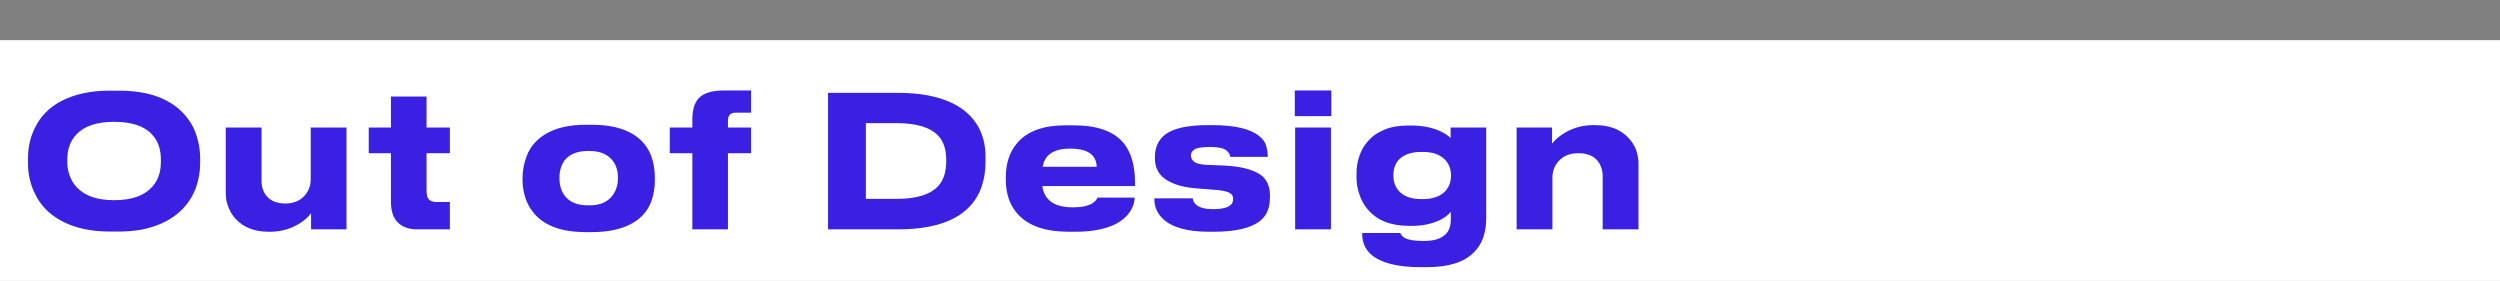 <?xml version="1.0" encoding="UTF-8"?> <svg xmlns="http://www.w3.org/2000/svg" width="436" height="49" viewBox="0 0 436 49" fill="none"><rect x="0" y="0" width="436" height="49" fill="#808080" stroke="none"/> <rect y="7" width="436" height="42" fill="white"></rect> <path d="M27.352 39.296C25.517 40.021 23.267 40.384 20.6 40.384H19.192C15.757 40.384 12.877 39.733 10.552 38.432C8.525 37.301 7.053 35.776 6.136 33.856C5.304 32.235 4.888 30.453 4.888 28.512V27.552C4.888 25.611 5.304 23.829 6.136 22.208C7.075 20.288 8.547 18.784 10.552 17.696C12.899 16.437 15.779 15.808 19.192 15.808H20.6C23.224 15.808 25.464 16.139 27.32 16.8C29.176 17.461 30.712 18.432 31.928 19.712C32.973 20.821 33.72 22.027 34.168 23.328C34.659 24.736 34.904 26.144 34.904 27.552V28.512C34.904 29.92 34.659 31.328 34.168 32.736C33.656 34.101 32.909 35.307 31.928 36.352C30.712 37.632 29.187 38.613 27.352 39.296ZM28.056 27.808C28.056 25.995 27.533 24.533 26.488 23.424C25.144 21.973 22.947 21.248 19.896 21.248C16.909 21.248 14.723 21.973 13.336 23.424C12.269 24.555 11.736 26.016 11.736 27.808V28.256C11.736 29.131 11.875 29.92 12.152 30.624C12.408 31.371 12.813 32.043 13.368 32.64C14.776 34.155 16.952 34.912 19.896 34.912C22.904 34.912 25.101 34.155 26.488 32.64C27.533 31.531 28.056 30.069 28.056 28.256V27.808ZM45.613 31.488C45.613 32.64 45.933 33.568 46.573 34.272C47.277 35.083 48.344 35.488 49.773 35.488C51.16 35.488 52.259 35.051 53.069 34.176C53.816 33.365 54.189 32.395 54.189 31.264V22.24H60.429V40H54.253V37.184C54.019 37.525 53.709 37.856 53.325 38.176C52.856 38.581 52.387 38.912 51.917 39.168C50.445 40 48.845 40.416 47.117 40.416H46.829C44.44 40.416 42.563 39.701 41.197 38.272C40.6 37.675 40.152 36.971 39.853 36.16C39.533 35.392 39.373 34.592 39.373 33.76V22.24H45.613V31.488ZM78.454 22.24V26.72H74.39V33.248C74.39 33.995 74.528 34.507 74.806 34.784C75.062 35.083 75.542 35.232 76.246 35.232H78.454V40H72.79C71.318 40 70.176 39.595 69.366 38.784C68.576 37.995 68.182 36.8 68.182 35.2V26.72H64.31V22.24H68.182V16.832H74.39V22.24H78.454ZM110.43 23.424C111.902 24.341 112.947 25.589 113.566 27.168C113.992 28.384 114.206 29.643 114.206 30.944V31.456C114.206 32.779 113.992 34.027 113.566 35.2C112.947 36.757 111.902 37.973 110.43 38.848C108.595 39.936 106.174 40.48 103.166 40.48H102.174C99.998 40.48 98.152 40.192 96.638 39.616C95.144 39.04 93.96 38.219 93.085 37.152C92.424 36.363 91.933 35.467 91.614 34.464C91.293 33.461 91.133 32.448 91.133 31.424V30.976C91.133 29.739 91.379 28.469 91.87 27.168C92.488 25.589 93.555 24.341 95.07 23.424C96.883 22.315 99.24 21.76 102.142 21.76H103.198C106.206 21.76 108.616 22.315 110.43 23.424ZM106.782 27.936C105.907 26.869 104.595 26.336 102.846 26.336H102.494C100.702 26.336 99.368 26.869 98.493 27.936C97.875 28.747 97.566 29.781 97.566 31.04C97.566 32.299 97.875 33.333 98.493 34.144C99.347 35.253 100.68 35.808 102.494 35.808H102.846C104.616 35.808 105.928 35.253 106.782 34.144C107.443 33.291 107.774 32.256 107.774 31.04C107.774 29.76 107.443 28.725 106.782 27.936ZM120.746 20.8C120.746 19.157 121.119 17.931 121.866 17.12C122.719 16.224 124.191 15.776 126.282 15.776H130.986V19.648H128.362C127.871 19.648 127.519 19.755 127.306 19.968C127.071 20.203 126.954 20.587 126.954 21.12V22.24H130.986V26.72H126.954V40H120.746V26.72H116.81V22.24H120.746V20.8ZM156.605 16.192C160.423 16.192 163.581 16.789 166.077 17.984C168.167 19.008 169.703 20.427 170.685 22.24C171.474 23.733 171.869 25.408 171.869 27.264V28.224C171.869 30.187 171.517 31.947 170.813 33.504C169.895 35.467 168.423 36.981 166.397 38.048C163.943 39.349 160.69 40 156.637 40H144.413V16.192H156.605ZM156.317 34.688C159.858 34.688 162.311 33.92 163.677 32.384C164.573 31.381 165.021 29.952 165.021 28.096V27.904C165.021 26.069 164.562 24.661 163.645 23.68C162.258 22.208 159.815 21.472 156.317 21.472H151.005V34.688H156.317ZM197.88 34.464C197.88 35.168 197.666 35.893 197.24 36.64C196.642 37.685 195.661 38.539 194.296 39.2C192.546 40.011 190.296 40.416 187.544 40.416H186.36C182.392 40.416 179.48 39.435 177.624 37.472C176.152 35.936 175.416 33.899 175.416 31.36V30.912C175.416 28.437 176.098 26.421 177.464 24.864C179.213 22.859 181.997 21.856 185.816 21.856H187.224C191.362 21.856 194.285 22.901 195.992 24.992C197.293 26.613 197.944 28.907 197.944 31.872V32.448H181.784C181.933 33.579 182.392 34.453 183.16 35.072C184.013 35.797 185.346 36.16 187.16 36.16C188.632 36.16 189.773 35.915 190.583 35.424C190.904 35.168 191.106 34.976 191.192 34.848L191.384 34.464H197.88ZM191.256 29.088C191.256 28.256 190.978 27.563 190.424 27.008C189.698 26.283 188.429 25.92 186.616 25.92C185.101 25.92 183.949 26.219 183.16 26.816C182.456 27.307 182.018 28.064 181.848 29.088H191.256ZM214.569 27.36L214.473 26.976C214.409 26.784 214.217 26.539 213.897 26.24C213.364 25.835 212.457 25.632 211.177 25.632H211.081C209.737 25.632 208.841 25.76 208.393 26.016C207.924 26.293 207.689 26.656 207.689 27.104C207.689 27.573 207.902 27.957 208.329 28.256C208.777 28.576 209.63 28.747 210.889 28.768L213.321 28.864C216.265 28.992 218.43 29.525 219.817 30.464C220.926 31.253 221.481 32.469 221.481 34.112V34.336C221.481 35.253 221.353 36.043 221.097 36.704C220.841 37.387 220.404 37.984 219.785 38.496C218.206 39.776 215.497 40.416 211.657 40.416H210.825C207.049 40.416 204.372 39.659 202.793 38.144C201.812 37.184 201.321 36.053 201.321 34.752V34.592H208.009C208.073 35.061 208.286 35.445 208.649 35.744C209.268 36.235 210.238 36.48 211.561 36.48H211.625C212.841 36.48 213.758 36.299 214.377 35.936C214.825 35.659 215.049 35.275 215.049 34.784C215.049 34.507 215.017 34.283 214.953 34.112C214.846 33.941 214.686 33.792 214.473 33.664C213.982 33.365 213.044 33.173 211.657 33.088L209.225 32.896C206.558 32.747 204.542 32.181 203.177 31.2C202.004 30.368 201.417 29.163 201.417 27.584V27.392C201.417 25.707 202.014 24.395 203.209 23.456C204.681 22.368 207.145 21.824 210.601 21.824H211.465C215.284 21.824 217.972 22.443 219.529 23.68C220.126 24.107 220.532 24.619 220.745 25.216C220.98 25.856 221.097 26.539 221.097 27.264V27.36H214.569ZM232.179 20.256H225.811V15.776H232.179V20.256ZM232.115 22.24V40H225.875V22.24H232.115ZM241.501 22.592C242.632 22.123 244.019 21.888 245.661 21.888H246.013C247.848 21.888 249.448 22.165 250.813 22.72C251.709 23.083 252.435 23.531 252.989 24.064V22.24H259.197V38.016C259.197 40.64 258.461 42.656 256.989 44.064C255.304 45.749 252.584 46.592 248.829 46.592H247.741C243.731 46.592 240.883 45.877 239.197 44.448C238.109 43.531 237.565 42.304 237.565 40.768V40.64H244.189C244.36 40.917 244.488 41.099 244.573 41.184C244.723 41.333 244.872 41.44 245.021 41.504C245.619 41.845 246.643 42.016 248.093 42.016H248.445C250.045 42.016 251.24 41.653 252.029 40.928C252.691 40.352 253.021 39.467 253.021 38.272V36.96C252.68 37.323 252.36 37.611 252.061 37.824C251.805 38.016 251.453 38.219 251.005 38.432C249.619 39.072 248.019 39.392 246.205 39.392H245.757C242.557 39.392 240.157 38.443 238.557 36.544C237.896 35.797 237.405 34.923 237.085 33.92C236.744 32.96 236.573 31.936 236.573 30.848V30.304C236.573 29.173 236.744 28.128 237.085 27.168C237.427 26.165 237.939 25.301 238.621 24.576C239.325 23.744 240.285 23.083 241.501 22.592ZM247.837 26.496C246.131 26.496 244.84 26.944 243.965 27.84C243.325 28.544 243.005 29.451 243.005 30.56V30.656C243.005 31.723 243.336 32.619 243.997 33.344C244.851 34.261 246.131 34.72 247.837 34.72H248.221C249.864 34.72 251.133 34.272 252.029 33.376C252.712 32.629 253.053 31.733 253.053 30.688V30.56C253.053 29.451 252.691 28.533 251.965 27.808C251.091 26.933 249.832 26.496 248.189 26.496H247.837ZM270.676 25.056C271.252 24.309 272.041 23.648 273.044 23.072C274.516 22.24 276.126 21.824 277.876 21.824H278.196C280.649 21.824 282.558 22.539 283.924 23.968C284.5 24.544 284.958 25.237 285.3 26.048C285.598 26.88 285.748 27.691 285.748 28.48V40H279.508V30.752C279.508 29.664 279.188 28.736 278.548 27.968C277.822 27.136 276.724 26.72 275.252 26.72C273.822 26.72 272.702 27.157 271.892 28.032C271.508 28.416 271.22 28.864 271.028 29.376C270.836 29.888 270.74 30.421 270.74 30.976V40H264.5V22.24H270.676V25.056Z" fill="#3A20E2"></path> </svg> 